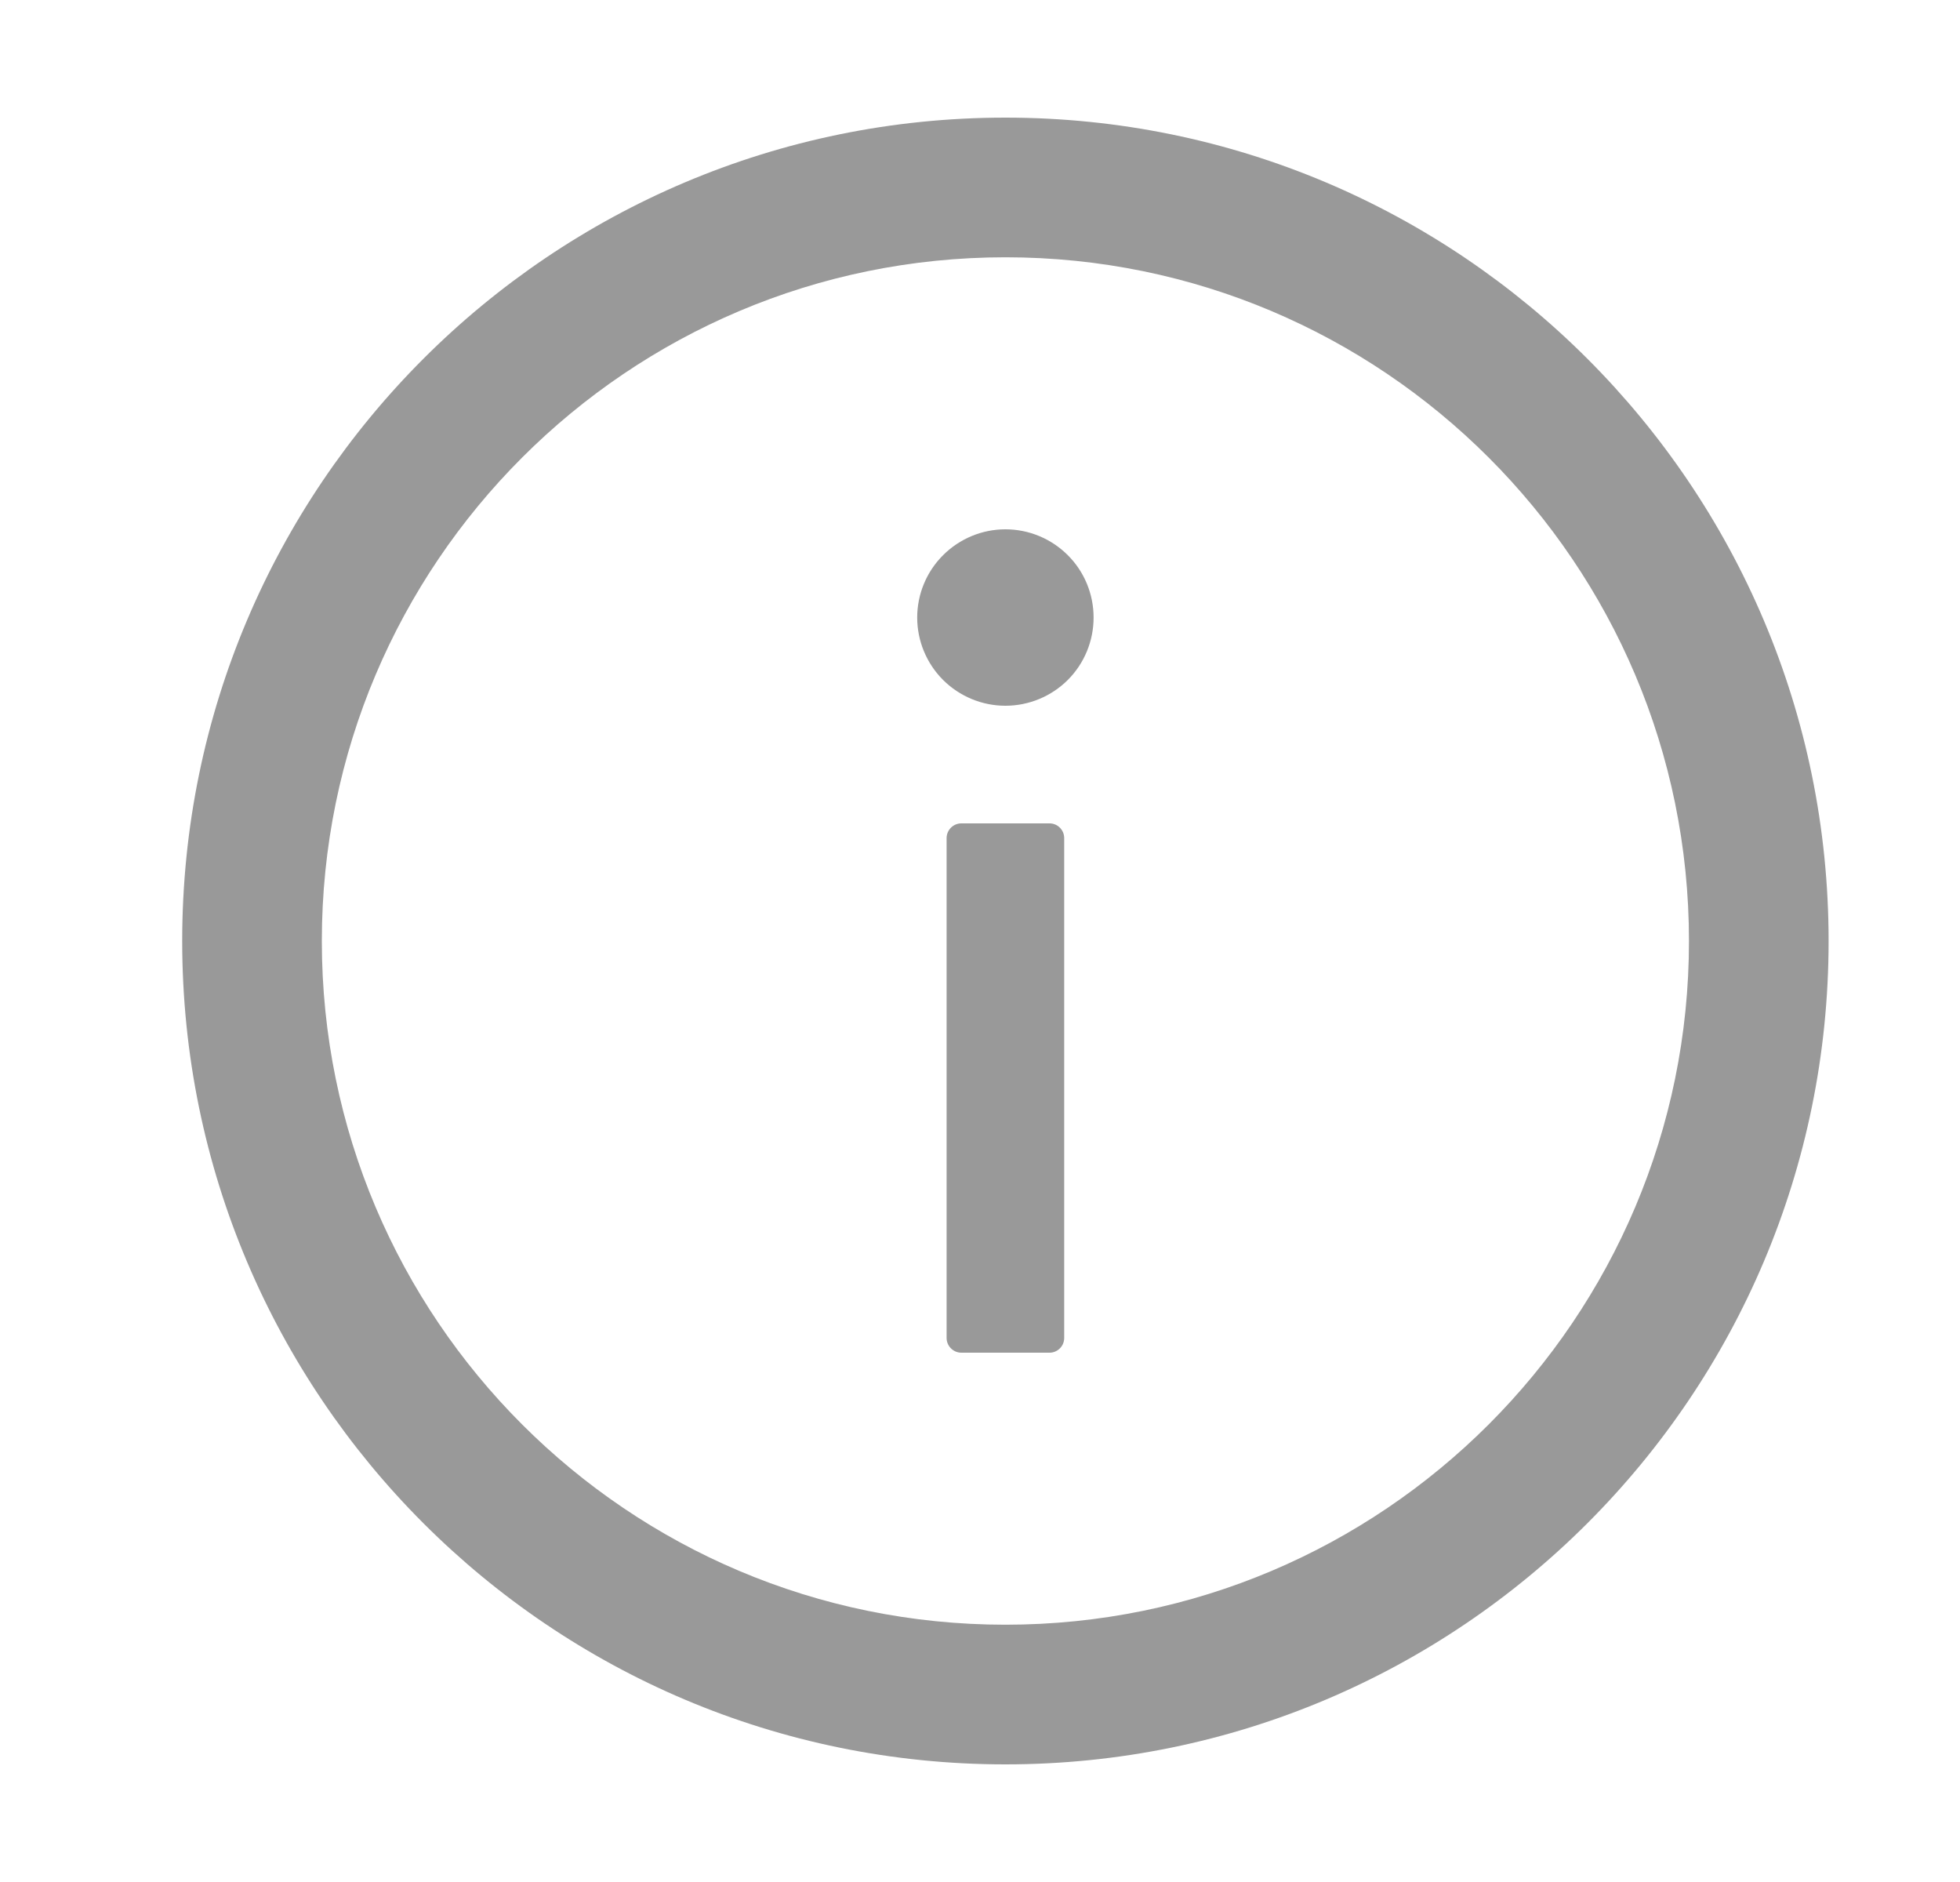 <svg xmlns="http://www.w3.org/2000/svg" width="25" height="24" viewBox="0 0 25 24" fill="none">
  <path d="M12.824 1.5C7.026 1.5 2.324 6.202 2.324 12C2.324 17.798 7.026 22.5 12.824 22.5C18.622 22.5 23.324 17.798 23.324 12C23.324 6.202 18.622 1.5 12.824 1.5ZM12.824 20.719C8.01 20.719 4.105 16.814 4.105 12C4.105 7.186 8.01 3.281 12.824 3.281C17.638 3.281 21.543 7.186 21.543 12C21.543 16.814 17.638 20.719 12.824 20.719Z" fill="#999999"/>
  <path d="M11.699 7.875C11.699 8.173 11.818 8.46 12.029 8.671C12.24 8.881 12.526 9 12.824 9C13.123 9 13.409 8.881 13.62 8.671C13.831 8.46 13.949 8.173 13.949 7.875C13.949 7.577 13.831 7.29 13.62 7.08C13.409 6.869 13.123 6.75 12.824 6.75C12.526 6.75 12.24 6.869 12.029 7.08C11.818 7.29 11.699 7.577 11.699 7.875ZM13.387 10.5H12.262C12.159 10.5 12.074 10.584 12.074 10.688V17.062C12.074 17.166 12.159 17.25 12.262 17.25H13.387C13.49 17.25 13.574 17.166 13.574 17.062V10.688C13.574 10.584 13.49 10.5 13.387 10.5Z" fill="#999999"/>
</svg>